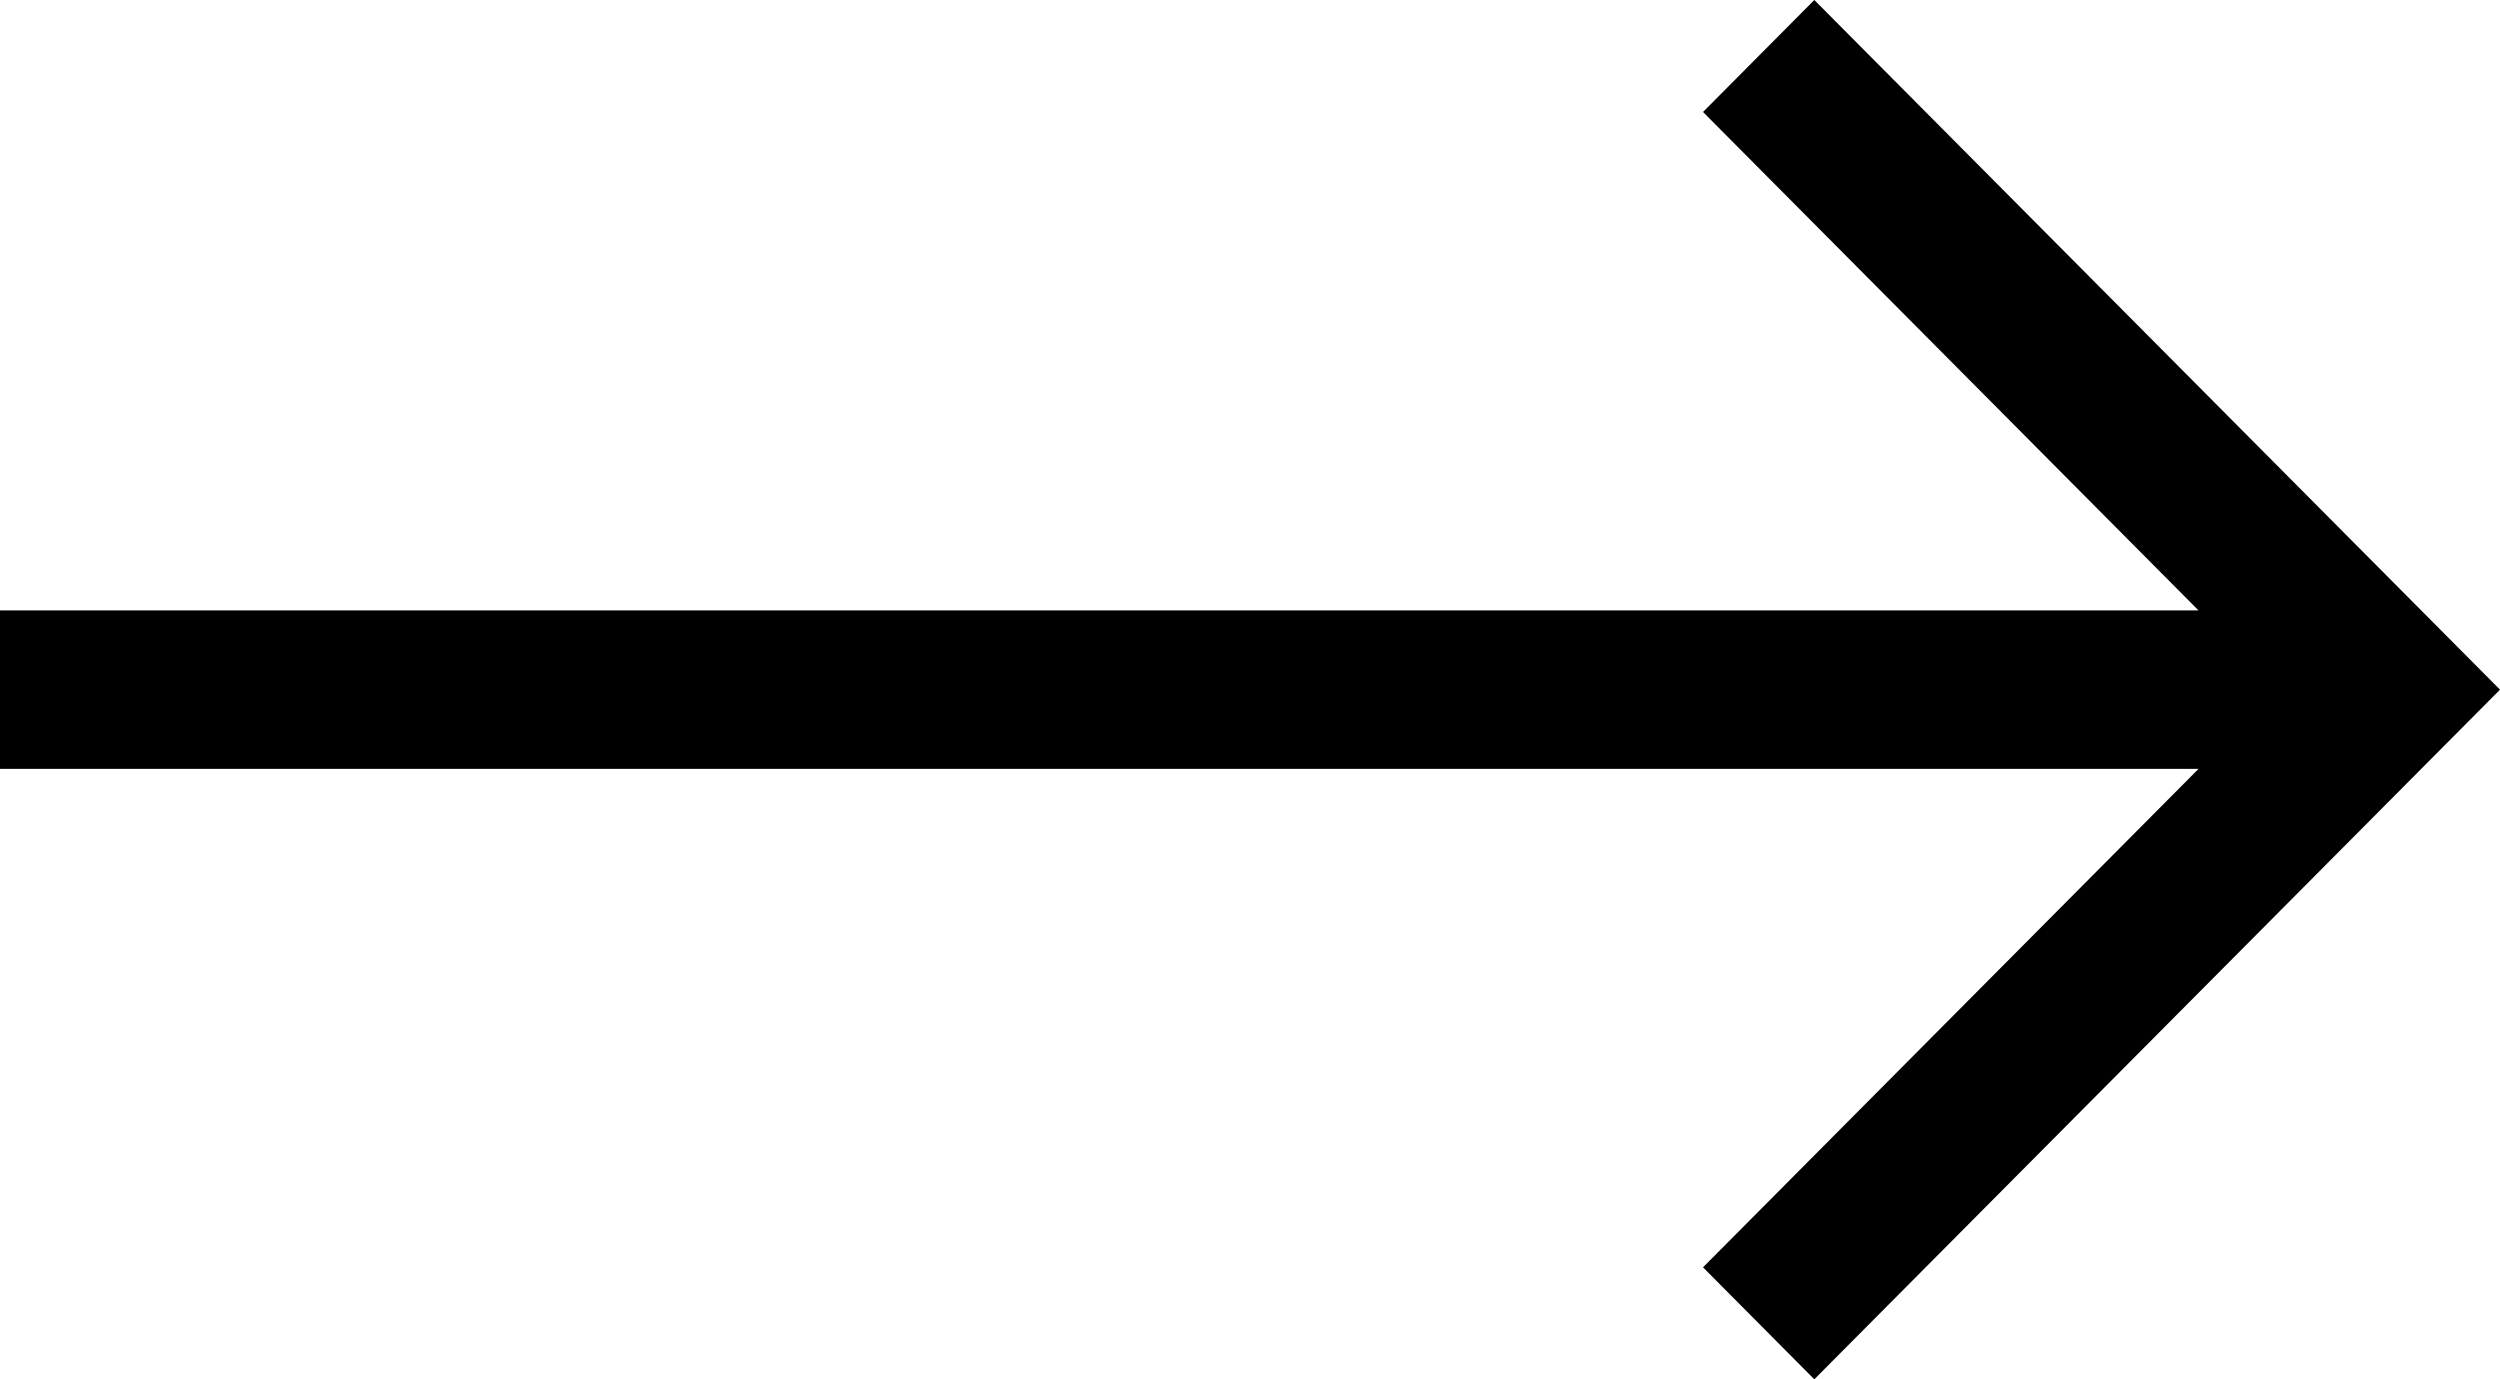 <svg width="29" height="16" viewBox="0 0 29 16" fill="none" xmlns="http://www.w3.org/2000/svg">
<path d="M21.046 0L19.755 1.299L25.503 7.081L0 7.081L0 8.919L25.503 8.919L19.755 14.701L21.046 16L29 8L21.046 0Z" fill="black"/>
</svg>
